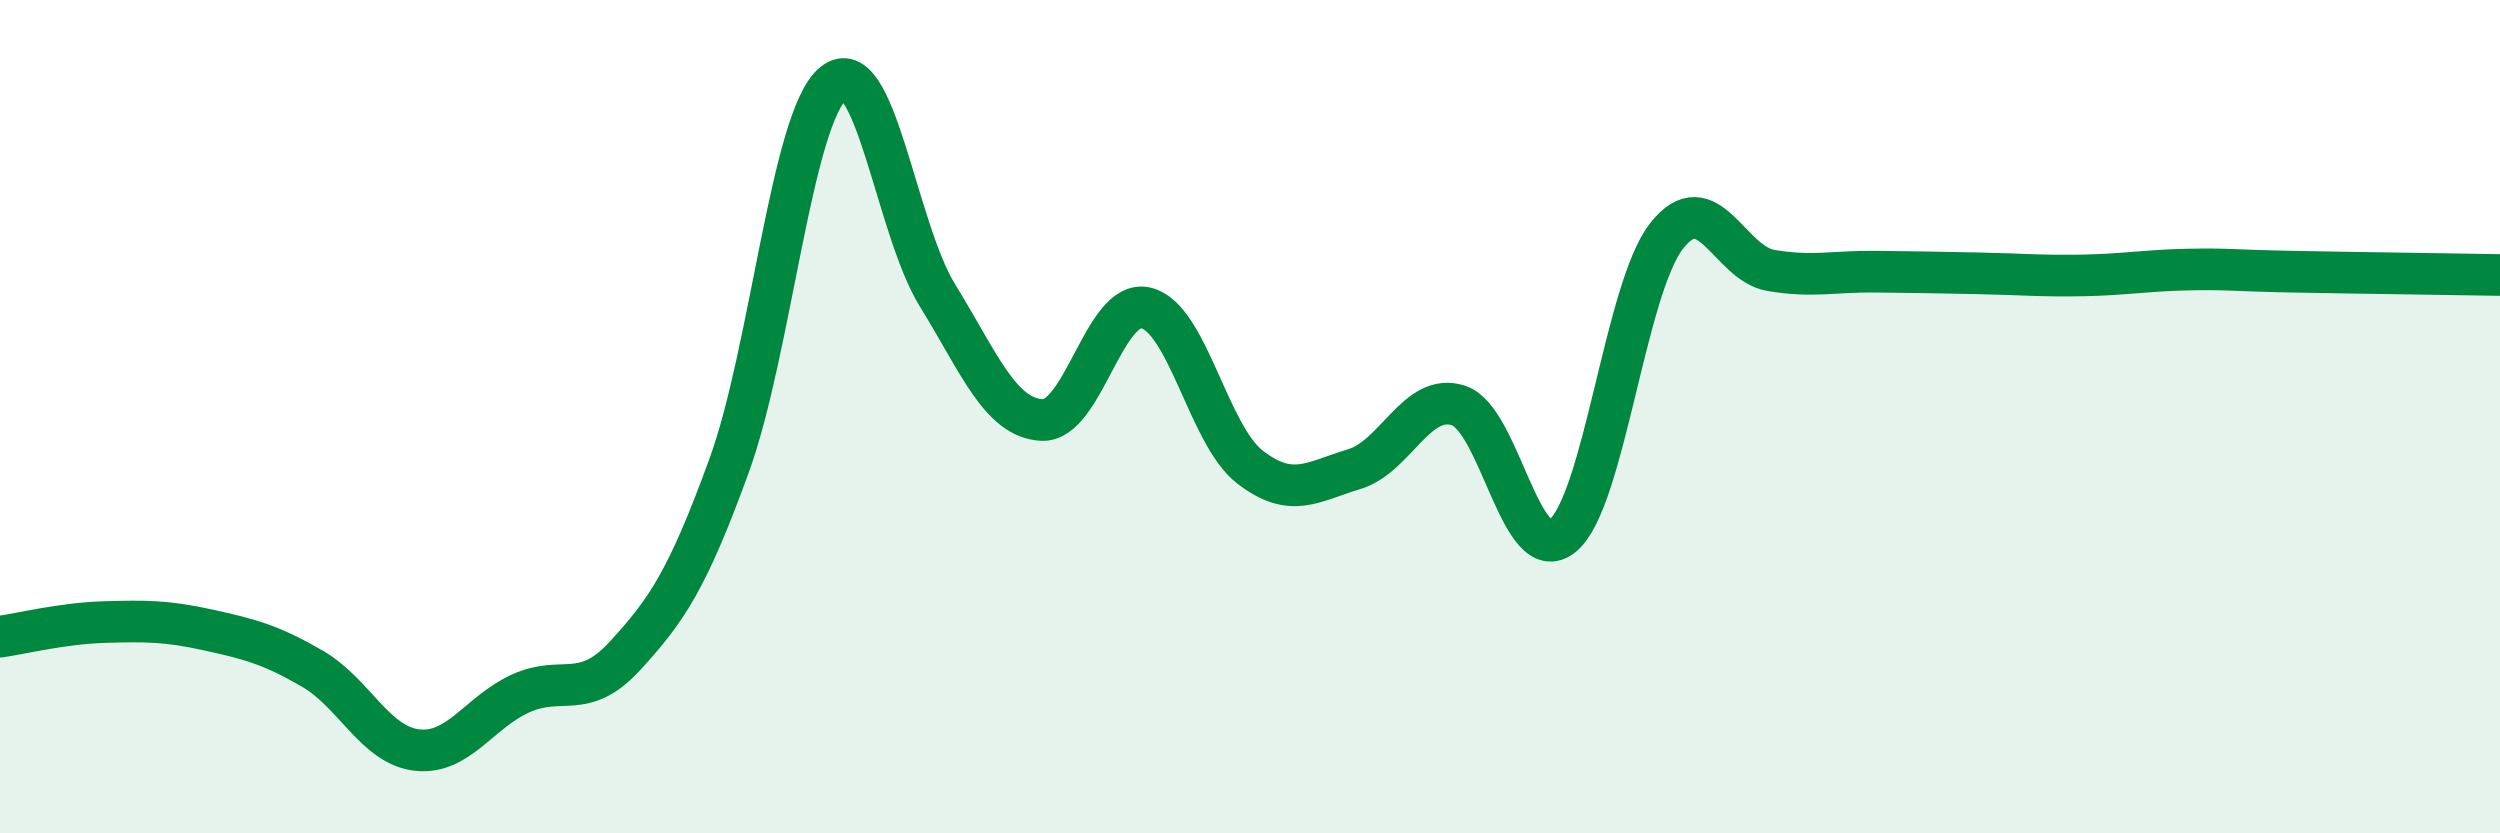 
    <svg width="60" height="20" viewBox="0 0 60 20" xmlns="http://www.w3.org/2000/svg">
      <path
        d="M 0,15.28 C 0.5,15.21 1.5,14.96 2.5,14.93 C 3.5,14.9 4,14.9 5,15.12 C 6,15.34 6.5,15.47 7.5,16.05 C 8.5,16.63 9,17.88 10,18 C 11,18.12 11.5,17.09 12.5,16.64 C 13.5,16.19 14,16.83 15,15.74 C 16,14.65 16.5,13.92 17.5,11.17 C 18.5,8.42 19,2.82 20,2 C 21,1.18 21.5,5.47 22.5,7.09 C 23.5,8.71 24,10.02 25,10.08 C 26,10.14 26.5,7.16 27.5,7.39 C 28.5,7.62 29,10.44 30,11.21 C 31,11.98 31.5,11.56 32.5,11.26 C 33.5,10.96 34,9.41 35,9.73 C 36,10.05 36.5,13.67 37.5,12.86 C 38.5,12.05 39,6.93 40,5.66 C 41,4.39 41.5,6.32 42.5,6.49 C 43.5,6.66 44,6.51 45,6.52 C 46,6.53 46.5,6.54 47.5,6.56 C 48.5,6.58 49,6.63 50,6.61 C 51,6.59 51.5,6.49 52.5,6.47 C 53.5,6.45 53.5,6.49 55,6.52 C 56.5,6.55 59,6.58 60,6.6L60 20L0 20Z"
        fill="#008740"
        opacity="0.1"
        stroke-linecap="round"
        stroke-linejoin="round"
      />
      <path
        d="M 0,15.28 C 0.5,15.21 1.5,14.96 2.5,14.93 C 3.5,14.9 4,14.9 5,15.12 C 6,15.34 6.5,15.47 7.5,16.05 C 8.5,16.63 9,17.88 10,18 C 11,18.12 11.5,17.09 12.5,16.64 C 13.5,16.19 14,16.83 15,15.74 C 16,14.65 16.5,13.92 17.5,11.17 C 18.5,8.42 19,2.82 20,2 C 21,1.18 21.5,5.47 22.5,7.09 C 23.5,8.71 24,10.02 25,10.08 C 26,10.14 26.5,7.16 27.5,7.39 C 28.5,7.62 29,10.44 30,11.21 C 31,11.98 31.5,11.56 32.5,11.26 C 33.5,10.96 34,9.41 35,9.73 C 36,10.05 36.5,13.67 37.5,12.86 C 38.5,12.05 39,6.93 40,5.66 C 41,4.39 41.5,6.32 42.5,6.49 C 43.5,6.66 44,6.51 45,6.52 C 46,6.53 46.5,6.54 47.5,6.56 C 48.5,6.58 49,6.63 50,6.61 C 51,6.59 51.5,6.49 52.5,6.47 C 53.5,6.45 53.5,6.49 55,6.52 C 56.5,6.55 59,6.58 60,6.6"
        stroke="#008740"
        stroke-width="1"
        fill="none"
        stroke-linecap="round"
        stroke-linejoin="round"
      />
    </svg>
  